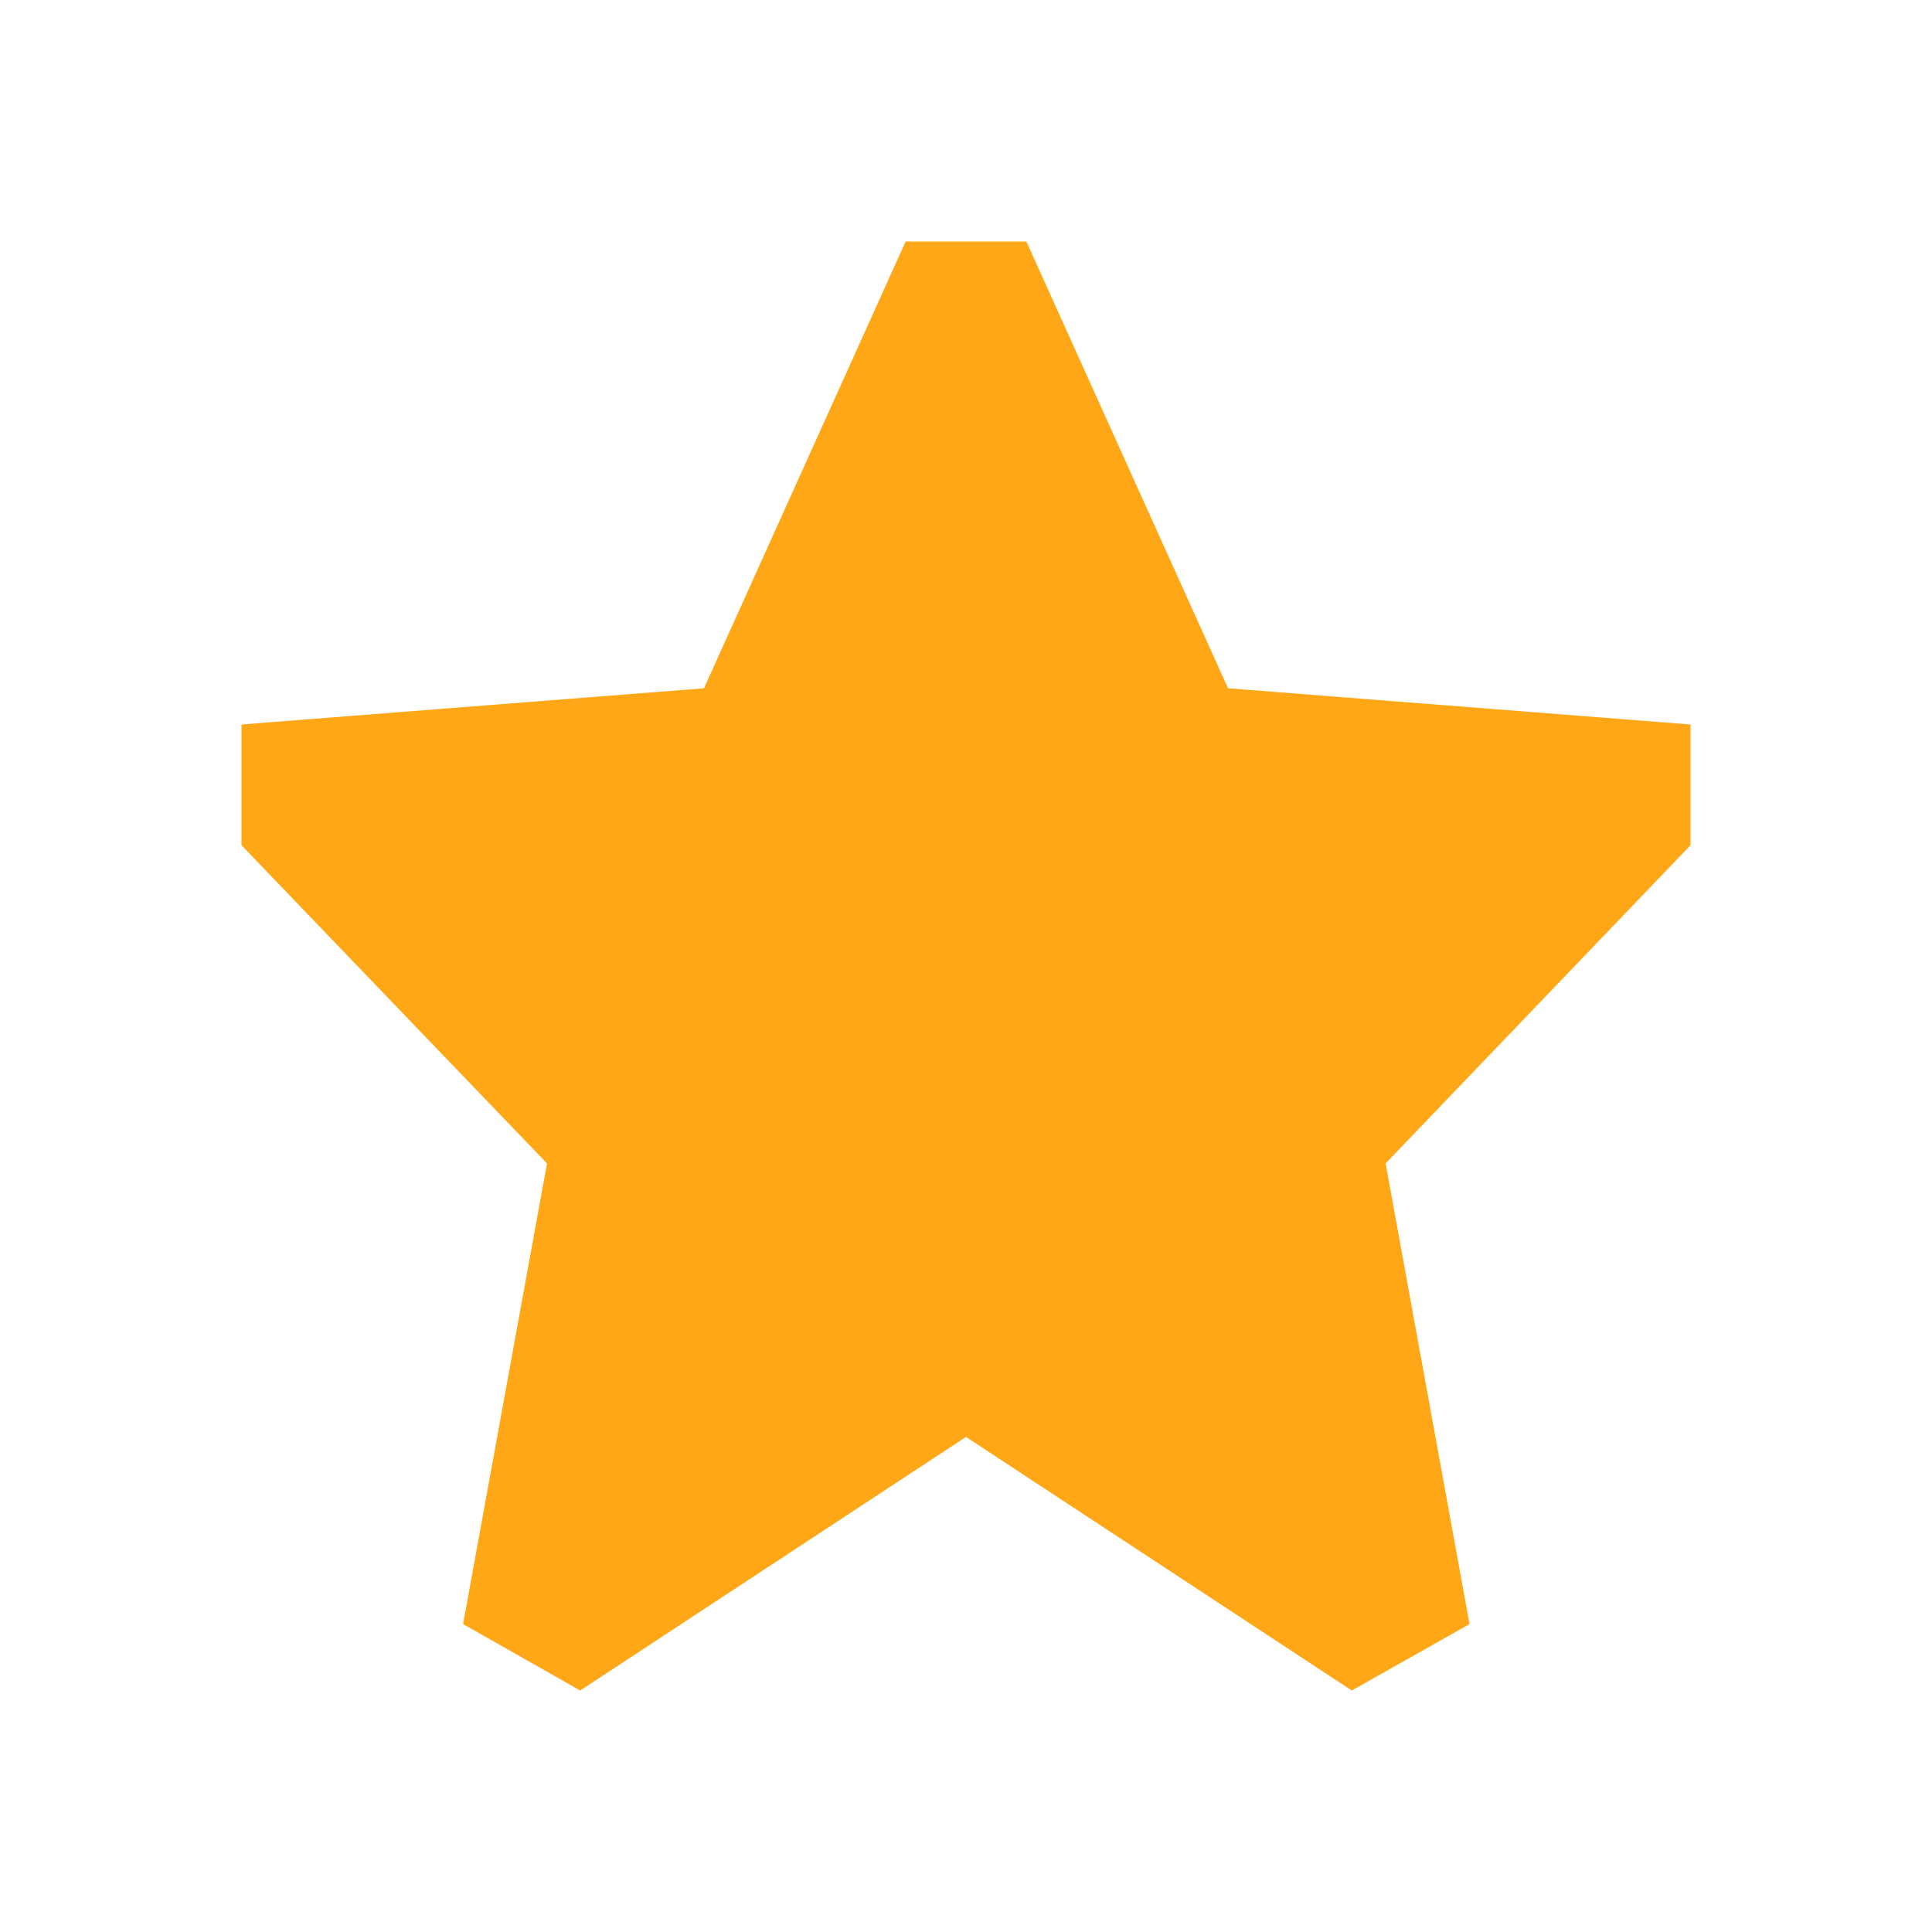 <svg fill='none' xmlns='http://www.w3.org/2000/svg' viewBox='0 0 32 32'><path d='M7.67 26.9 9.61 28 16 23.8l6.39 4.2 1.95-1.1-1.39-7.63L28 14v-2l-7.66-.6L17 4h-2l-3.34 7.4L4 12v2l5.06 5.27-1.39 7.63z' fill='#FFA717'/></svg>